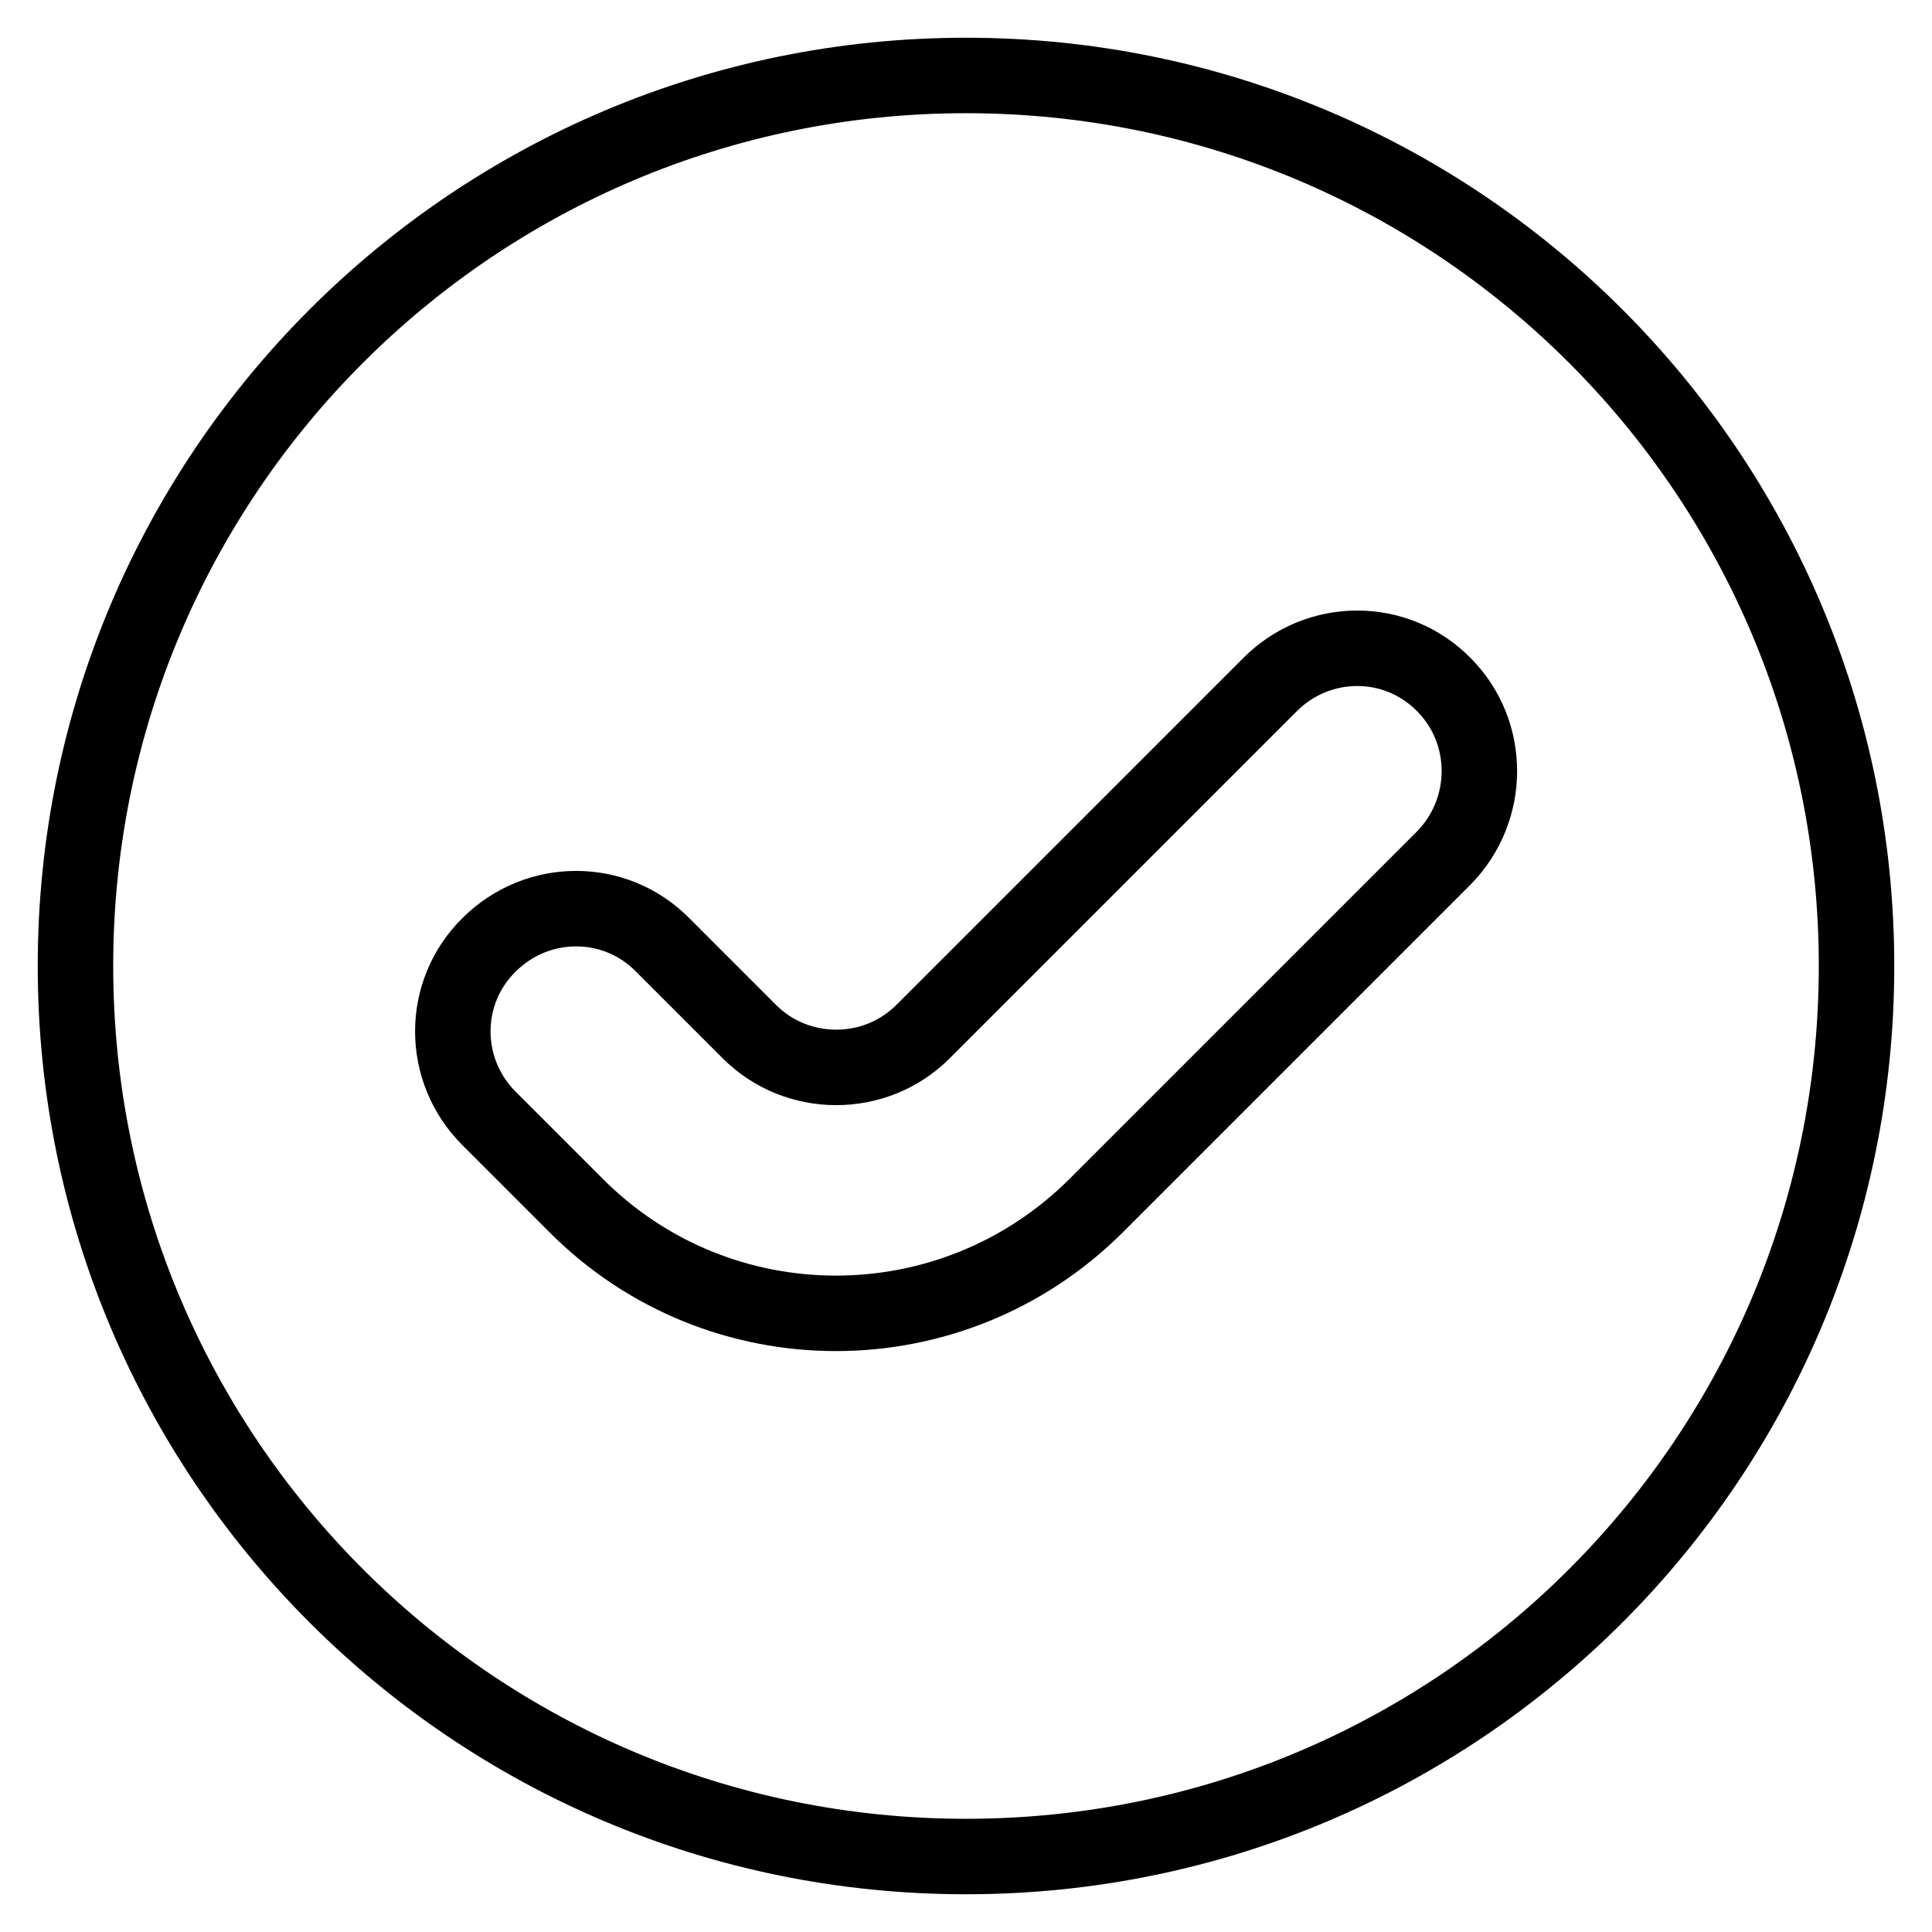 <?xml version="1.0" encoding="utf-8"?>
<!-- Svg Vector Icons : http://www.onlinewebfonts.com/icon -->
<!DOCTYPE svg PUBLIC "-//W3C//DTD SVG 1.1//EN" "http://www.w3.org/Graphics/SVG/1.1/DTD/svg11.dtd">
<svg version="1.1" xmlns="http://www.w3.org/2000/svg" xmlns:xlink="http://www.w3.org/1999/xlink" x="0px" y="0px" viewBox="0 0 256 256" enable-background="new 0 0 256 256" xml:space="preserve">
<g><g><path stroke-width="10" fill-opacity="0" stroke="#000000"  d="M128,10C62.8,10,10,62.8,10,128c0,65.2,52.8,118,118,118c65.2,0,118-52.8,118-118C246,62.8,193.2,10,128,10z M191.3,113.7l-46,46l0,0l0,0c-19.1,19.1-50,19.1-69,0l-11.5-11.5c-6.4-6.4-6.4-16.7,0-23c6.4-6.4,16.7-6.4,23,0l11.5,11.5l0,0c6.3,6.3,16.6,6.3,22.9,0.1c0,0,0,0,0.1-0.1l46-46c6.4-6.4,16.7-6.4,23,0C197.6,97,197.6,107.3,191.3,113.7z"/></g></g>
</svg>